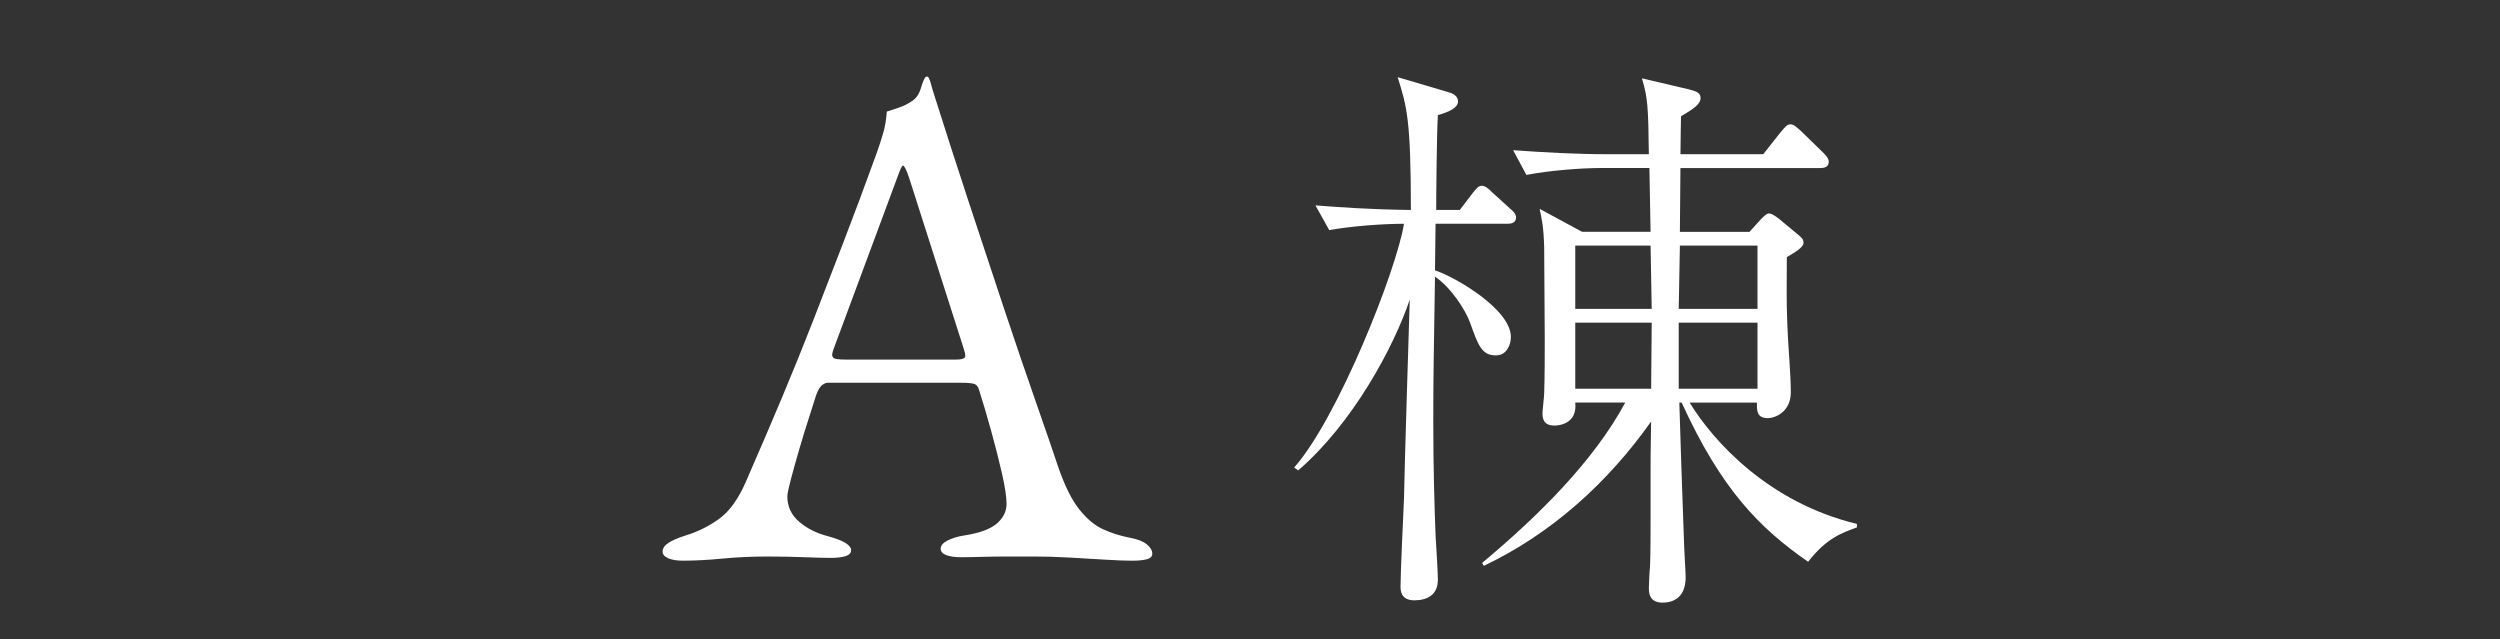 <?xml version="1.0" encoding="utf-8"?>
<!-- Generator: Adobe Illustrator 24.0.1, SVG Export Plug-In . SVG Version: 6.00 Build 0)  -->
<svg version="1.1" id="レイヤー_1" xmlns="http://www.w3.org/2000/svg" xmlns:xlink="http://www.w3.org/1999/xlink" x="0px"
	 y="0px" width="96.344px" height="24.637px" viewBox="0 0 96.344 24.637"
	 style="enable-background:new 0 0 96.344 24.637;" xml:space="preserve">
<rect x="0" y="0" width="96.344" height="24.637" fill="#333333" stroke="none"/>
<style type="text/css">
	.st0{fill:#CC0000;}
	.st1{fill:#FFFFFF;}
</style>
<rect x="-5.988" y="36.441" class="st0" width="126.771" height="37.8"/>
<g>
	<path class="st1" d="M26.318,21.607c-0.234,0-0.423-0.031-0.567-0.094
		c-0.145-0.063-0.216-0.148-0.216-0.257c0-0.126,0.077-0.238,0.229-0.338
		c0.153-0.099,0.374-0.192,0.662-0.283c0.468-0.144,0.9-0.359,1.296-0.647
		s0.738-0.766,1.026-1.432c0.503-1.151,0.967-2.231,1.39-3.239
		c0.423-1.009,0.824-1.998,1.202-2.97s0.77-1.984,1.174-3.038
		c0.405-1.053,0.833-2.2,1.283-3.442c0.09-0.252,0.171-0.504,0.243-0.756
		c0.072-0.252,0.117-0.522,0.135-0.81c0.162-0.054,0.324-0.108,0.486-0.162
		c0.162-0.054,0.324-0.135,0.486-0.243s0.274-0.27,0.337-0.486
		c0.063-0.216,0.122-0.36,0.175-0.432c0.018-0.018,0.041-0.027,0.068-0.027
		c0.027,0,0.049,0.018,0.067,0.054c0.036,0.072,0.067,0.162,0.094,0.27
		c0.027,0.108,0.059,0.216,0.095,0.324c0.432,1.368,0.882,2.763,1.35,4.185
		c0.468,1.422,0.922,2.794,1.363,4.118c0.441,1.323,0.846,2.51,1.215,3.564
		c0.369,1.053,0.661,1.903,0.877,2.551c0.251,0.721,0.521,1.261,0.81,1.62
		c0.288,0.36,0.589,0.612,0.904,0.756c0.314,0.145,0.652,0.253,1.013,0.324
		c0.306,0.054,0.53,0.14,0.675,0.257c0.144,0.117,0.216,0.238,0.216,0.364
		c0,0.108-0.072,0.18-0.216,0.216c-0.145,0.036-0.333,0.054-0.567,0.054
		c-0.252,0-0.594-0.013-1.026-0.04c-0.432-0.027-0.891-0.054-1.377-0.081
		c-0.486-0.027-0.936-0.04-1.35-0.04c-0.342,0-0.693,0-1.053,0
		c-0.36,0-0.693,0.004-0.999,0.013c-0.306,0.01-0.567,0.014-0.783,0.014
		c-0.234,0-0.423-0.026-0.567-0.081c-0.144-0.054-0.216-0.135-0.216-0.243
		c0-0.125,0.09-0.233,0.27-0.323c0.18-0.09,0.387-0.153,0.621-0.189
		c0.594-0.09,1.017-0.243,1.269-0.459c0.251-0.216,0.378-0.468,0.378-0.756
		c0-0.27-0.059-0.661-0.176-1.175c-0.117-0.513-0.256-1.062-0.418-1.646
		s-0.315-1.103-0.459-1.553c-0.036-0.144-0.104-0.229-0.203-0.257
		C37.438,14.764,37.262,14.75,37.01,14.75h-5.103c-0.072,0-0.148,0.031-0.229,0.095
		c-0.081,0.062-0.158,0.193-0.229,0.392c-0.054,0.18-0.144,0.463-0.27,0.85
		c-0.126,0.388-0.252,0.797-0.378,1.229c-0.126,0.433-0.234,0.819-0.324,1.161
		c-0.09,0.343-0.135,0.559-0.135,0.648c0,0.396,0.153,0.725,0.459,0.985
		s0.675,0.445,1.107,0.554c0.594,0.162,0.891,0.342,0.891,0.54
		c0,0.107-0.072,0.185-0.216,0.229C32.438,21.478,32.249,21.5,32.015,21.5
		s-0.576-0.01-1.026-0.027c-0.45-0.018-0.927-0.026-1.431-0.026
		c-0.594,0-1.17,0.026-1.728,0.081C27.272,21.581,26.768,21.607,26.318,21.607z
		 M32.636,13.859h4.185c0.252,0,0.378-0.045,0.378-0.136
		c0-0.035-0.004-0.076-0.013-0.121c-0.009-0.045-0.023-0.095-0.041-0.148
		l-2.106-6.588c-0.108-0.324-0.189-0.486-0.243-0.486
		c-0.036,0-0.108,0.153-0.216,0.459l-2.457,6.615
		c-0.037,0.107-0.054,0.18-0.054,0.216c0,0.09,0.049,0.145,0.148,0.162
		C32.316,13.85,32.456,13.859,32.636,13.859z"/>
	<path class="st1" d="M58.092,8.623h-2.769l-0.022,1.794
		c0.798,0.266,2.925,1.506,2.925,2.57c0,0.288-0.155,0.709-0.576,0.709
		c-0.554,0-0.688-0.398-0.997-1.263c-0.178-0.487-0.731-1.352-1.352-1.772
		c-0.045,2.902-0.066,3.877-0.066,5.494c0,2.017,0.044,3.257,0.089,4.498
		c0.021,0.266,0.088,1.44,0.088,1.684c0,0.599-0.421,0.798-0.908,0.798
		c-0.531,0-0.531-0.399-0.531-0.532c0-0.531,0.11-2.88,0.133-3.367
		c0.021-1.263,0.199-6.935,0.222-7.688c-0.621,1.838-2.193,4.763-4.299,6.58
		l-0.155-0.11c1.685-1.905,3.944-7.599,4.232-9.394
		c-0.82,0-2.017,0.088-2.881,0.244l-0.531-0.953
		c0.864,0.066,1.994,0.155,3.678,0.177c0-3.478-0.155-3.988-0.51-5.118
		l1.95,0.576c0.154,0.044,0.376,0.133,0.376,0.354
		c0,0.244-0.31,0.398-0.775,0.532c-0.044,0.576-0.066,3.124-0.066,3.655h0.908
		l0.51-0.665c0.111-0.133,0.199-0.266,0.333-0.266
		c0.133,0,0.243,0.088,0.398,0.244L58.203,8.047
		c0.11,0.088,0.222,0.199,0.222,0.332C58.425,8.601,58.226,8.623,58.092,8.623z
		 M69.68,21.65c-1.883-1.308-3.346-2.792-4.874-6.138h-0.089
		c0.044,1.418,0.11,3.523,0.178,5.296c0,0.222,0.066,1.24,0.066,1.439
		c0,0.731-0.421,0.976-0.887,0.976c-0.443,0-0.531-0.267-0.531-0.555
		c0-0.066,0.021-0.643,0.044-0.819c0.022-0.421,0.022-1.44,0.022-1.706v-2.038
		c0-0.443,0-0.576,0.021-1.861c-1.661,2.349-3.833,4.32-6.447,5.562l-0.066-0.111
		c2.172-1.816,4.299-3.922,5.517-6.182h-1.927
		c0.088,0.842-0.665,0.887-0.798,0.887c-0.288,0-0.466-0.111-0.466-0.466
		c0-0.11,0.066-0.664,0.066-0.775c0.022-0.62,0.022-1.528,0.022-2.127
		c0-0.243-0.022-3.389-0.022-3.5c-0.021-0.775-0.088-1.086-0.177-1.484l1.64,0.886
		h2.637l-0.045-2.459h-1.883c-0.709,0-1.95,0.089-2.858,0.266l-0.51-0.953
		c1.219,0.088,2.438,0.155,3.678,0.155h1.552c-0.022-1.861-0.045-2.171-0.267-2.924
		l1.795,0.421c0.244,0.066,0.465,0.111,0.465,0.332
		c0,0.244-0.266,0.421-0.753,0.709c0,0.133-0.022,0.975-0.022,1.462h3.19
		l0.665-0.842c0.155-0.177,0.244-0.31,0.377-0.31s0.222,0.088,0.421,0.266
		l0.864,0.842c0.11,0.111,0.199,0.222,0.199,0.333
		c0,0.222-0.199,0.244-0.333,0.244h-5.384l-0.021,2.459h2.681l0.443-0.488
		c0.133-0.133,0.222-0.221,0.31-0.221c0.089,0,0.199,0.066,0.377,0.199
		l0.775,0.643c0.066,0.066,0.178,0.133,0.178,0.288
		c0,0.177-0.311,0.354-0.643,0.554c0,0.931-0.022,1.64,0.021,2.637
		c0.022,0.708,0.133,1.861,0.133,2.57c0,0.753-0.598,0.997-0.886,0.997
		c-0.443,0-0.421-0.311-0.421-0.599h-2.593c0.909,1.484,3.036,3.855,6.447,4.675
		v0.134C70.965,20.542,70.389,20.742,69.68,21.65z M63.609,9.465h-2.902v2.437
		h2.946L63.609,9.465z M60.707,12.434v2.548h2.924l0.022-2.548H60.707z
		 M67.73,9.465h-2.991l-0.045,2.437h3.036V9.465z M67.73,12.434h-3.036v2.548
		h3.036V12.434z"/>
</g>
<g>
	<g>
		<path class="st1" d="M26.318-15.421c-0.234,0-0.423-0.031-0.567-0.094
			c-0.145-0.063-0.216-0.148-0.216-0.256c0-0.126,0.077-0.239,0.229-0.338
			c0.153-0.099,0.374-0.193,0.662-0.283c0.468-0.144,0.9-0.36,1.296-0.648
			s0.738-0.765,1.026-1.431c0.503-1.152,0.967-2.232,1.39-3.24
			c0.423-1.008,0.824-1.998,1.202-2.97s0.77-1.984,1.174-3.038
			c0.405-1.053,0.833-2.2,1.283-3.442c0.09-0.252,0.171-0.504,0.243-0.756
			c0.072-0.252,0.117-0.522,0.135-0.81c0.162-0.054,0.324-0.108,0.486-0.162
			c0.162-0.054,0.324-0.135,0.486-0.243s0.274-0.27,0.337-0.486
			c0.063-0.216,0.122-0.36,0.175-0.432c0.018-0.018,0.041-0.027,0.068-0.027
			c0.027,0,0.049,0.018,0.067,0.054c0.036,0.072,0.067,0.162,0.094,0.27
			c0.027,0.108,0.059,0.216,0.095,0.324c0.432,1.368,0.882,2.763,1.35,4.185
			c0.468,1.422,0.922,2.794,1.363,4.118c0.441,1.323,0.846,2.511,1.215,3.564
			c0.369,1.053,0.661,1.903,0.877,2.551c0.251,0.72,0.521,1.26,0.81,1.62
			c0.288,0.36,0.589,0.612,0.904,0.756c0.314,0.145,0.652,0.252,1.013,0.324
			c0.306,0.054,0.53,0.14,0.675,0.256c0.144,0.117,0.216,0.239,0.216,0.365
			c0,0.108-0.072,0.18-0.216,0.216c-0.145,0.036-0.333,0.054-0.567,0.054
			c-0.252,0-0.594-0.013-1.026-0.04c-0.432-0.027-0.891-0.054-1.377-0.081
			c-0.486-0.027-0.936-0.041-1.35-0.041c-0.342,0-0.693,0-1.053,0
			c-0.36,0-0.693,0.004-0.999,0.013c-0.306,0.009-0.567,0.014-0.783,0.014
			c-0.234,0-0.423-0.027-0.567-0.081c-0.144-0.054-0.216-0.135-0.216-0.243
			c0-0.125,0.09-0.233,0.27-0.324c0.18-0.09,0.387-0.153,0.621-0.189
			c0.594-0.09,1.017-0.243,1.269-0.459c0.251-0.216,0.378-0.468,0.378-0.756
			c0-0.27-0.059-0.662-0.176-1.175c-0.117-0.513-0.256-1.062-0.418-1.647
			c-0.162-0.584-0.315-1.103-0.459-1.552c-0.036-0.144-0.104-0.229-0.203-0.257
			c-0.099-0.027-0.274-0.041-0.526-0.041h-5.103c-0.072,0-0.148,0.032-0.229,0.095
			s-0.158,0.193-0.229,0.392c-0.054,0.18-0.144,0.463-0.27,0.85
			c-0.126,0.388-0.252,0.797-0.378,1.229c-0.126,0.432-0.234,0.819-0.324,1.161
			c-0.09,0.342-0.135,0.558-0.135,0.648c0,0.396,0.153,0.725,0.459,0.986
			s0.675,0.445,1.107,0.553c0.594,0.162,0.891,0.342,0.891,0.54
			c0,0.108-0.072,0.185-0.216,0.229c-0.145,0.045-0.333,0.067-0.567,0.067
			s-0.576-0.009-1.026-0.027c-0.45-0.018-0.927-0.027-1.431-0.027
			c-0.594,0-1.17,0.027-1.728,0.081C27.272-15.448,26.768-15.421,26.318-15.421z
			 M32.636-23.169h4.185c0.252,0,0.378-0.045,0.378-0.135
			c0-0.036-0.004-0.076-0.013-0.122c-0.009-0.044-0.023-0.094-0.041-0.148
			l-2.106-6.588c-0.108-0.324-0.189-0.486-0.243-0.486
			c-0.036,0-0.108,0.153-0.216,0.459l-2.457,6.615
			c-0.037,0.108-0.054,0.18-0.054,0.216c0,0.09,0.049,0.145,0.148,0.162
			C32.316-23.179,32.456-23.169,32.636-23.169z"/>
		<path class="st1" d="M58.092-28.406h-2.769l-0.022,1.794
			c0.798,0.266,2.925,1.506,2.925,2.57c0,0.288-0.155,0.709-0.576,0.709
			c-0.554,0-0.688-0.398-0.997-1.263c-0.178-0.487-0.731-1.352-1.352-1.772
			c-0.045,2.902-0.066,3.877-0.066,5.495c0,2.016,0.044,3.257,0.089,4.498
			c0.021,0.266,0.088,1.44,0.088,1.684c0,0.598-0.421,0.797-0.908,0.797
			c-0.531,0-0.531-0.399-0.531-0.532c0-0.532,0.11-2.88,0.133-3.368
			c0.021-1.263,0.199-6.935,0.222-7.688c-0.621,1.839-2.193,4.764-4.299,6.58
			l-0.155-0.111c1.685-1.905,3.944-7.599,4.232-9.394
			c-0.82,0-2.017,0.088-2.881,0.244l-0.531-0.953
			c0.864,0.066,1.994,0.155,3.678,0.177c0-3.478-0.155-3.988-0.51-5.118
			l1.95,0.576c0.154,0.044,0.376,0.133,0.376,0.354
			c0,0.244-0.31,0.398-0.775,0.532c-0.044,0.576-0.066,3.124-0.066,3.655h0.908
			l0.51-0.665c0.111-0.133,0.199-0.266,0.333-0.266
			c0.133,0,0.243,0.088,0.398,0.244l0.709,0.643
			c0.11,0.088,0.222,0.199,0.222,0.332
			C58.425-28.428,58.226-28.406,58.092-28.406z M69.68-15.378
			c-1.883-1.307-3.346-2.792-4.874-6.137h-0.089
			c0.044,1.418,0.11,3.523,0.178,5.295c0,0.222,0.066,1.241,0.066,1.44
			c0,0.731-0.421,0.975-0.887,0.975c-0.443,0-0.531-0.266-0.531-0.554
			c0-0.066,0.021-0.643,0.044-0.82c0.022-0.421,0.022-1.44,0.022-1.706v-2.038
			c0-0.443,0-0.576,0.021-1.861c-1.661,2.349-3.833,4.321-6.447,5.562
			l-0.066-0.111c2.172-1.817,4.299-3.922,5.517-6.182h-1.927
			c0.088,0.842-0.665,0.886-0.798,0.886c-0.288,0-0.466-0.111-0.466-0.465
			c0-0.111,0.066-0.665,0.066-0.775c0.022-0.62,0.022-1.529,0.022-2.127
			c0-0.244-0.022-3.39-0.022-3.5c-0.021-0.775-0.088-1.086-0.177-1.484
			l1.64,0.886h2.637l-0.045-2.459h-1.883c-0.709,0-1.95,0.089-2.858,0.266
			l-0.51-0.953c1.219,0.088,2.438,0.155,3.678,0.155h1.552
			c-0.022-1.861-0.045-2.171-0.267-2.924l1.795,0.421
			c0.244,0.066,0.465,0.111,0.465,0.332c0,0.244-0.266,0.421-0.753,0.709
			c0,0.133-0.022,0.975-0.022,1.462h3.19l0.665-0.842
			c0.155-0.177,0.244-0.31,0.377-0.31s0.222,0.088,0.421,0.266l0.864,0.842
			c0.11,0.111,0.199,0.222,0.199,0.333c0,0.222-0.199,0.244-0.333,0.244h-5.384
			l-0.021,2.459h2.681l0.443-0.488c0.133-0.133,0.222-0.221,0.31-0.221
			c0.089,0,0.199,0.066,0.377,0.199l0.775,0.643
			c0.066,0.066,0.178,0.133,0.178,0.288c0,0.177-0.311,0.354-0.643,0.554
			c0,0.931-0.022,1.64,0.021,2.637c0.022,0.709,0.133,1.861,0.133,2.57
			c0,0.753-0.598,0.997-0.886,0.997c-0.443,0-0.421-0.31-0.421-0.598h-2.593
			c0.909,1.484,3.036,3.855,6.447,4.675v0.133
			C70.965-16.486,70.389-16.287,69.68-15.378z M63.609-27.564h-2.902v2.437h2.946
			L63.609-27.564z M60.707-24.595v2.548h2.924l0.022-2.548H60.707z M67.73-27.564
			h-2.991l-0.045,2.437h3.036V-27.564z M67.73-24.595h-3.036v2.548h3.036V-24.595z"/>
	</g>
</g>
<rect x="-1.616" y="-11.902" class="st1" width="98.743" height="7.714"/>
</svg>
